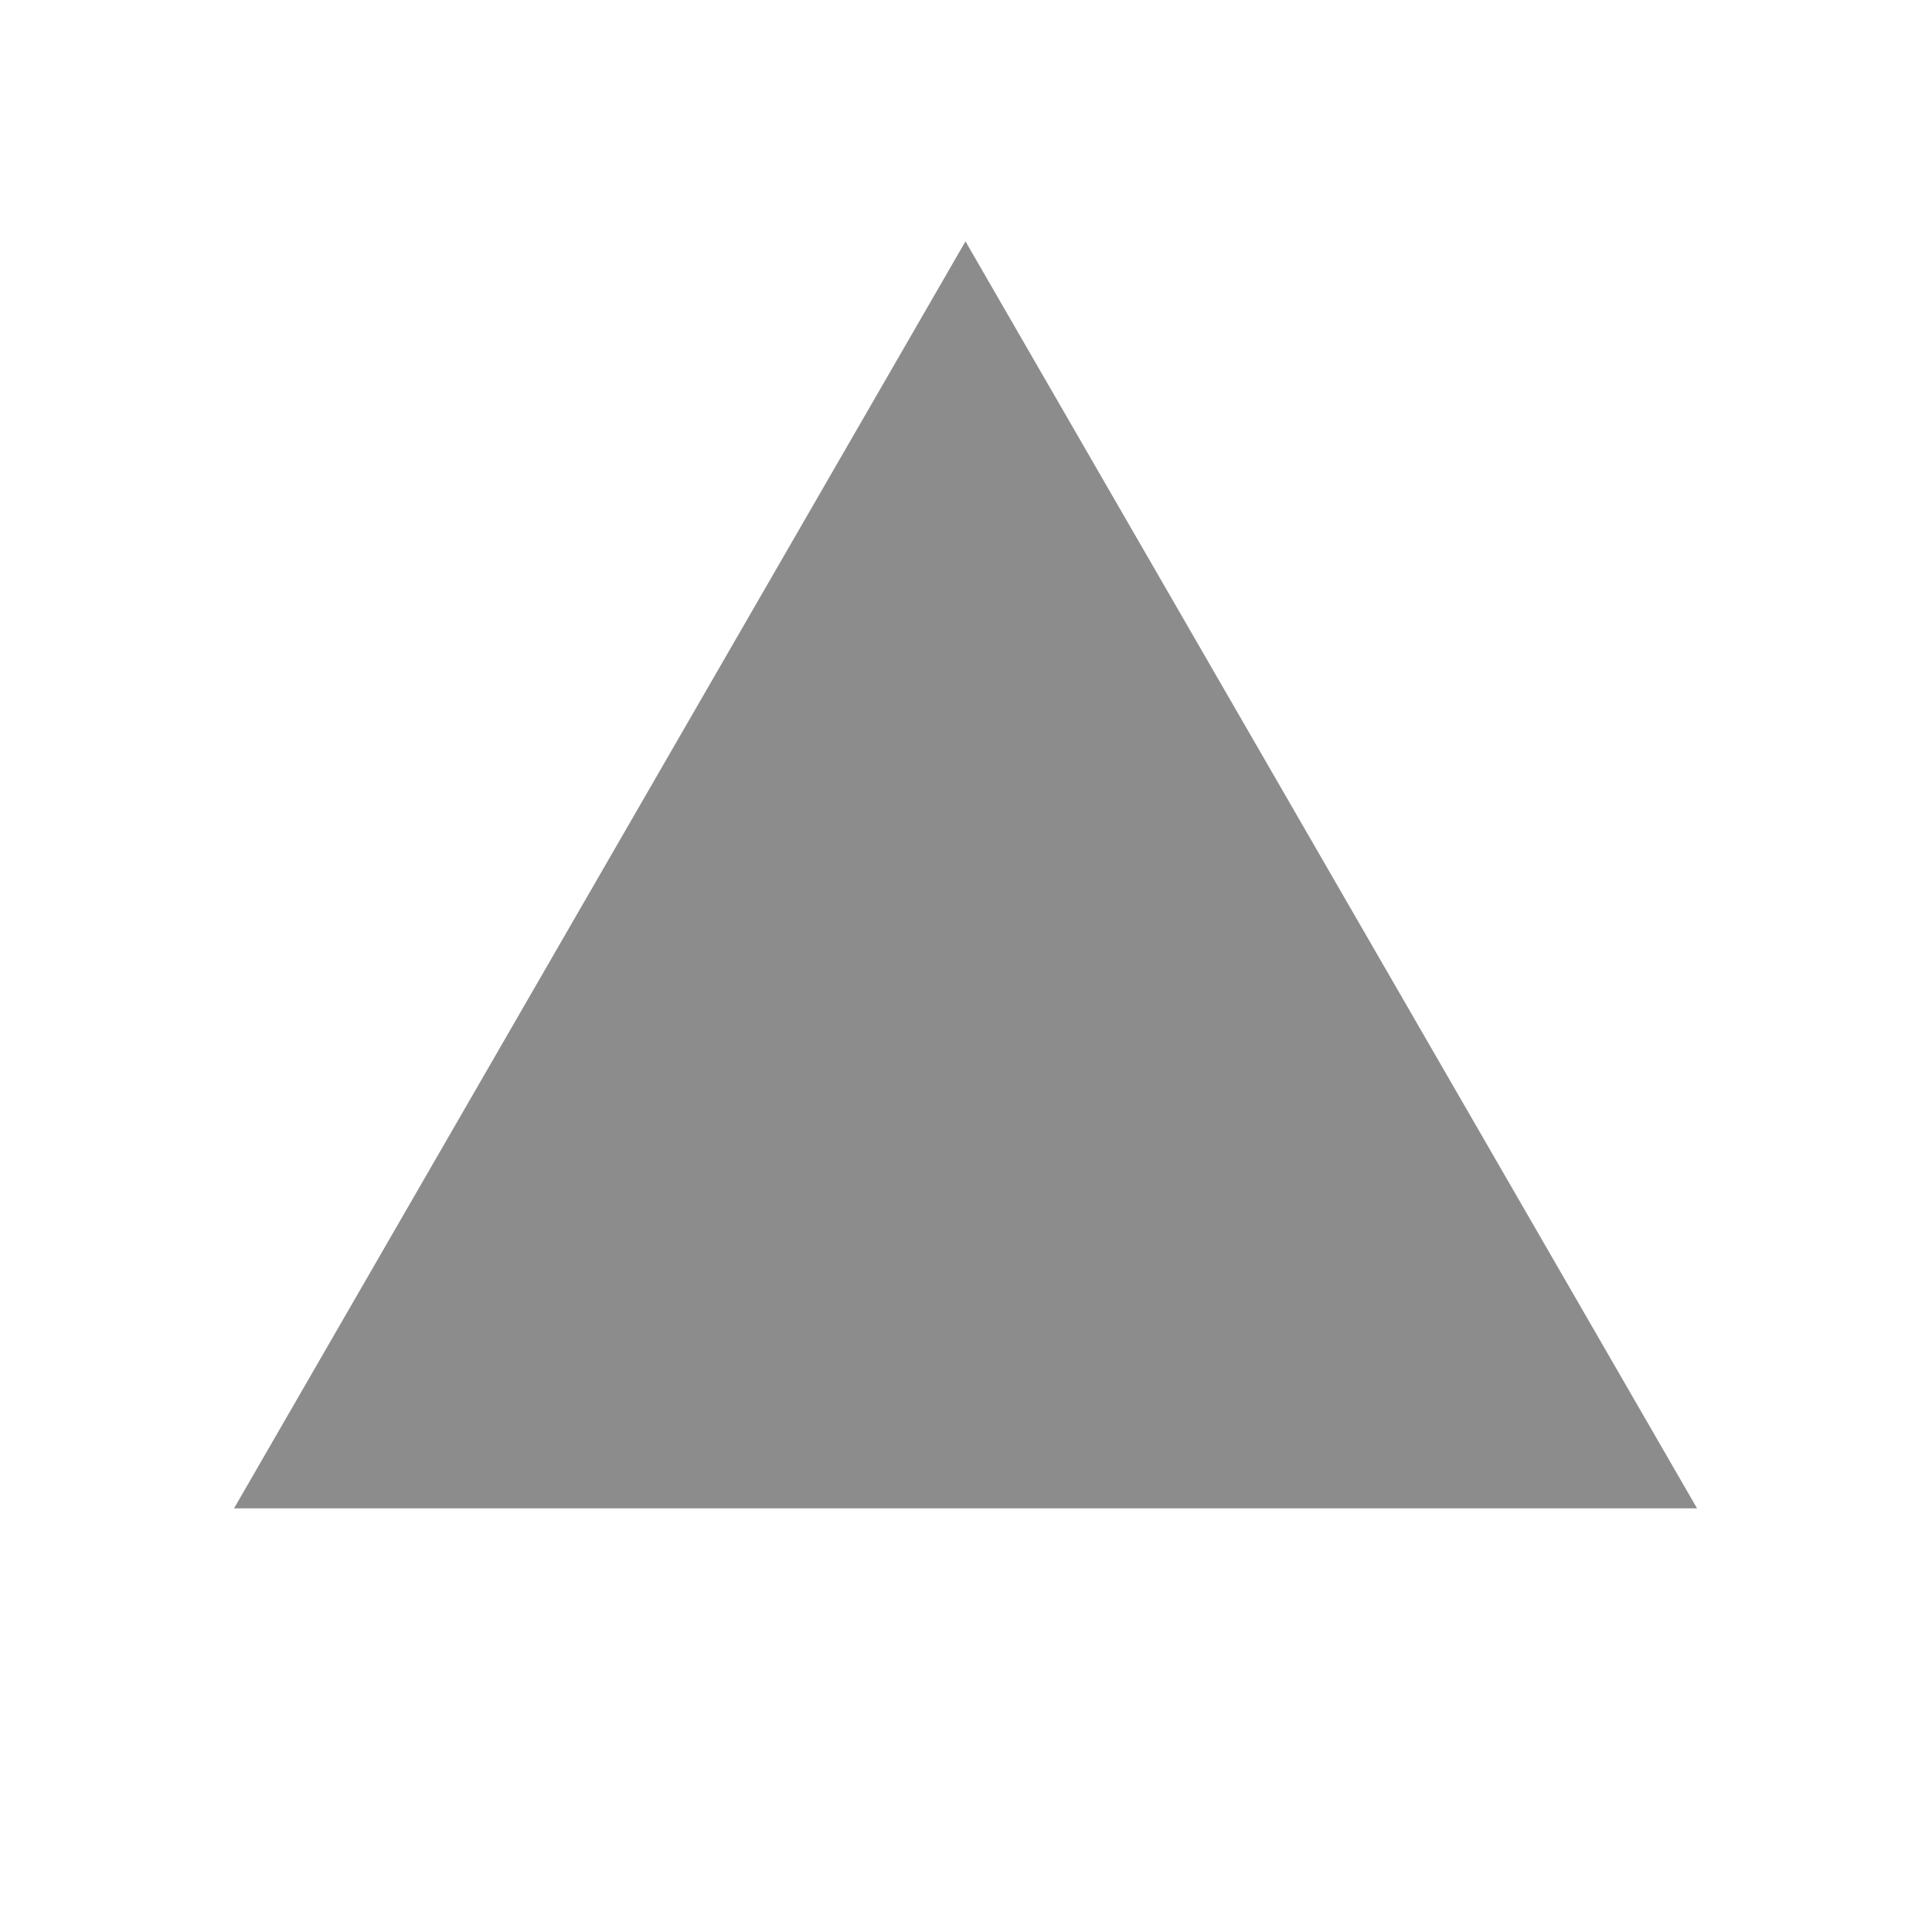 <?xml version="1.0" encoding="utf-8"?>
<svg xmlns="http://www.w3.org/2000/svg" fill="none" height="100%" overflow="visible" preserveAspectRatio="none" style="display: block;" viewBox="0 0 15 15" width="100%">
<g id="Icon">
<path d="M7.496 1.874L13.176 11.711H1.817L7.496 1.874Z" fill="black" fill-opacity="0.45" id="Shape"/>
</g>
</svg>